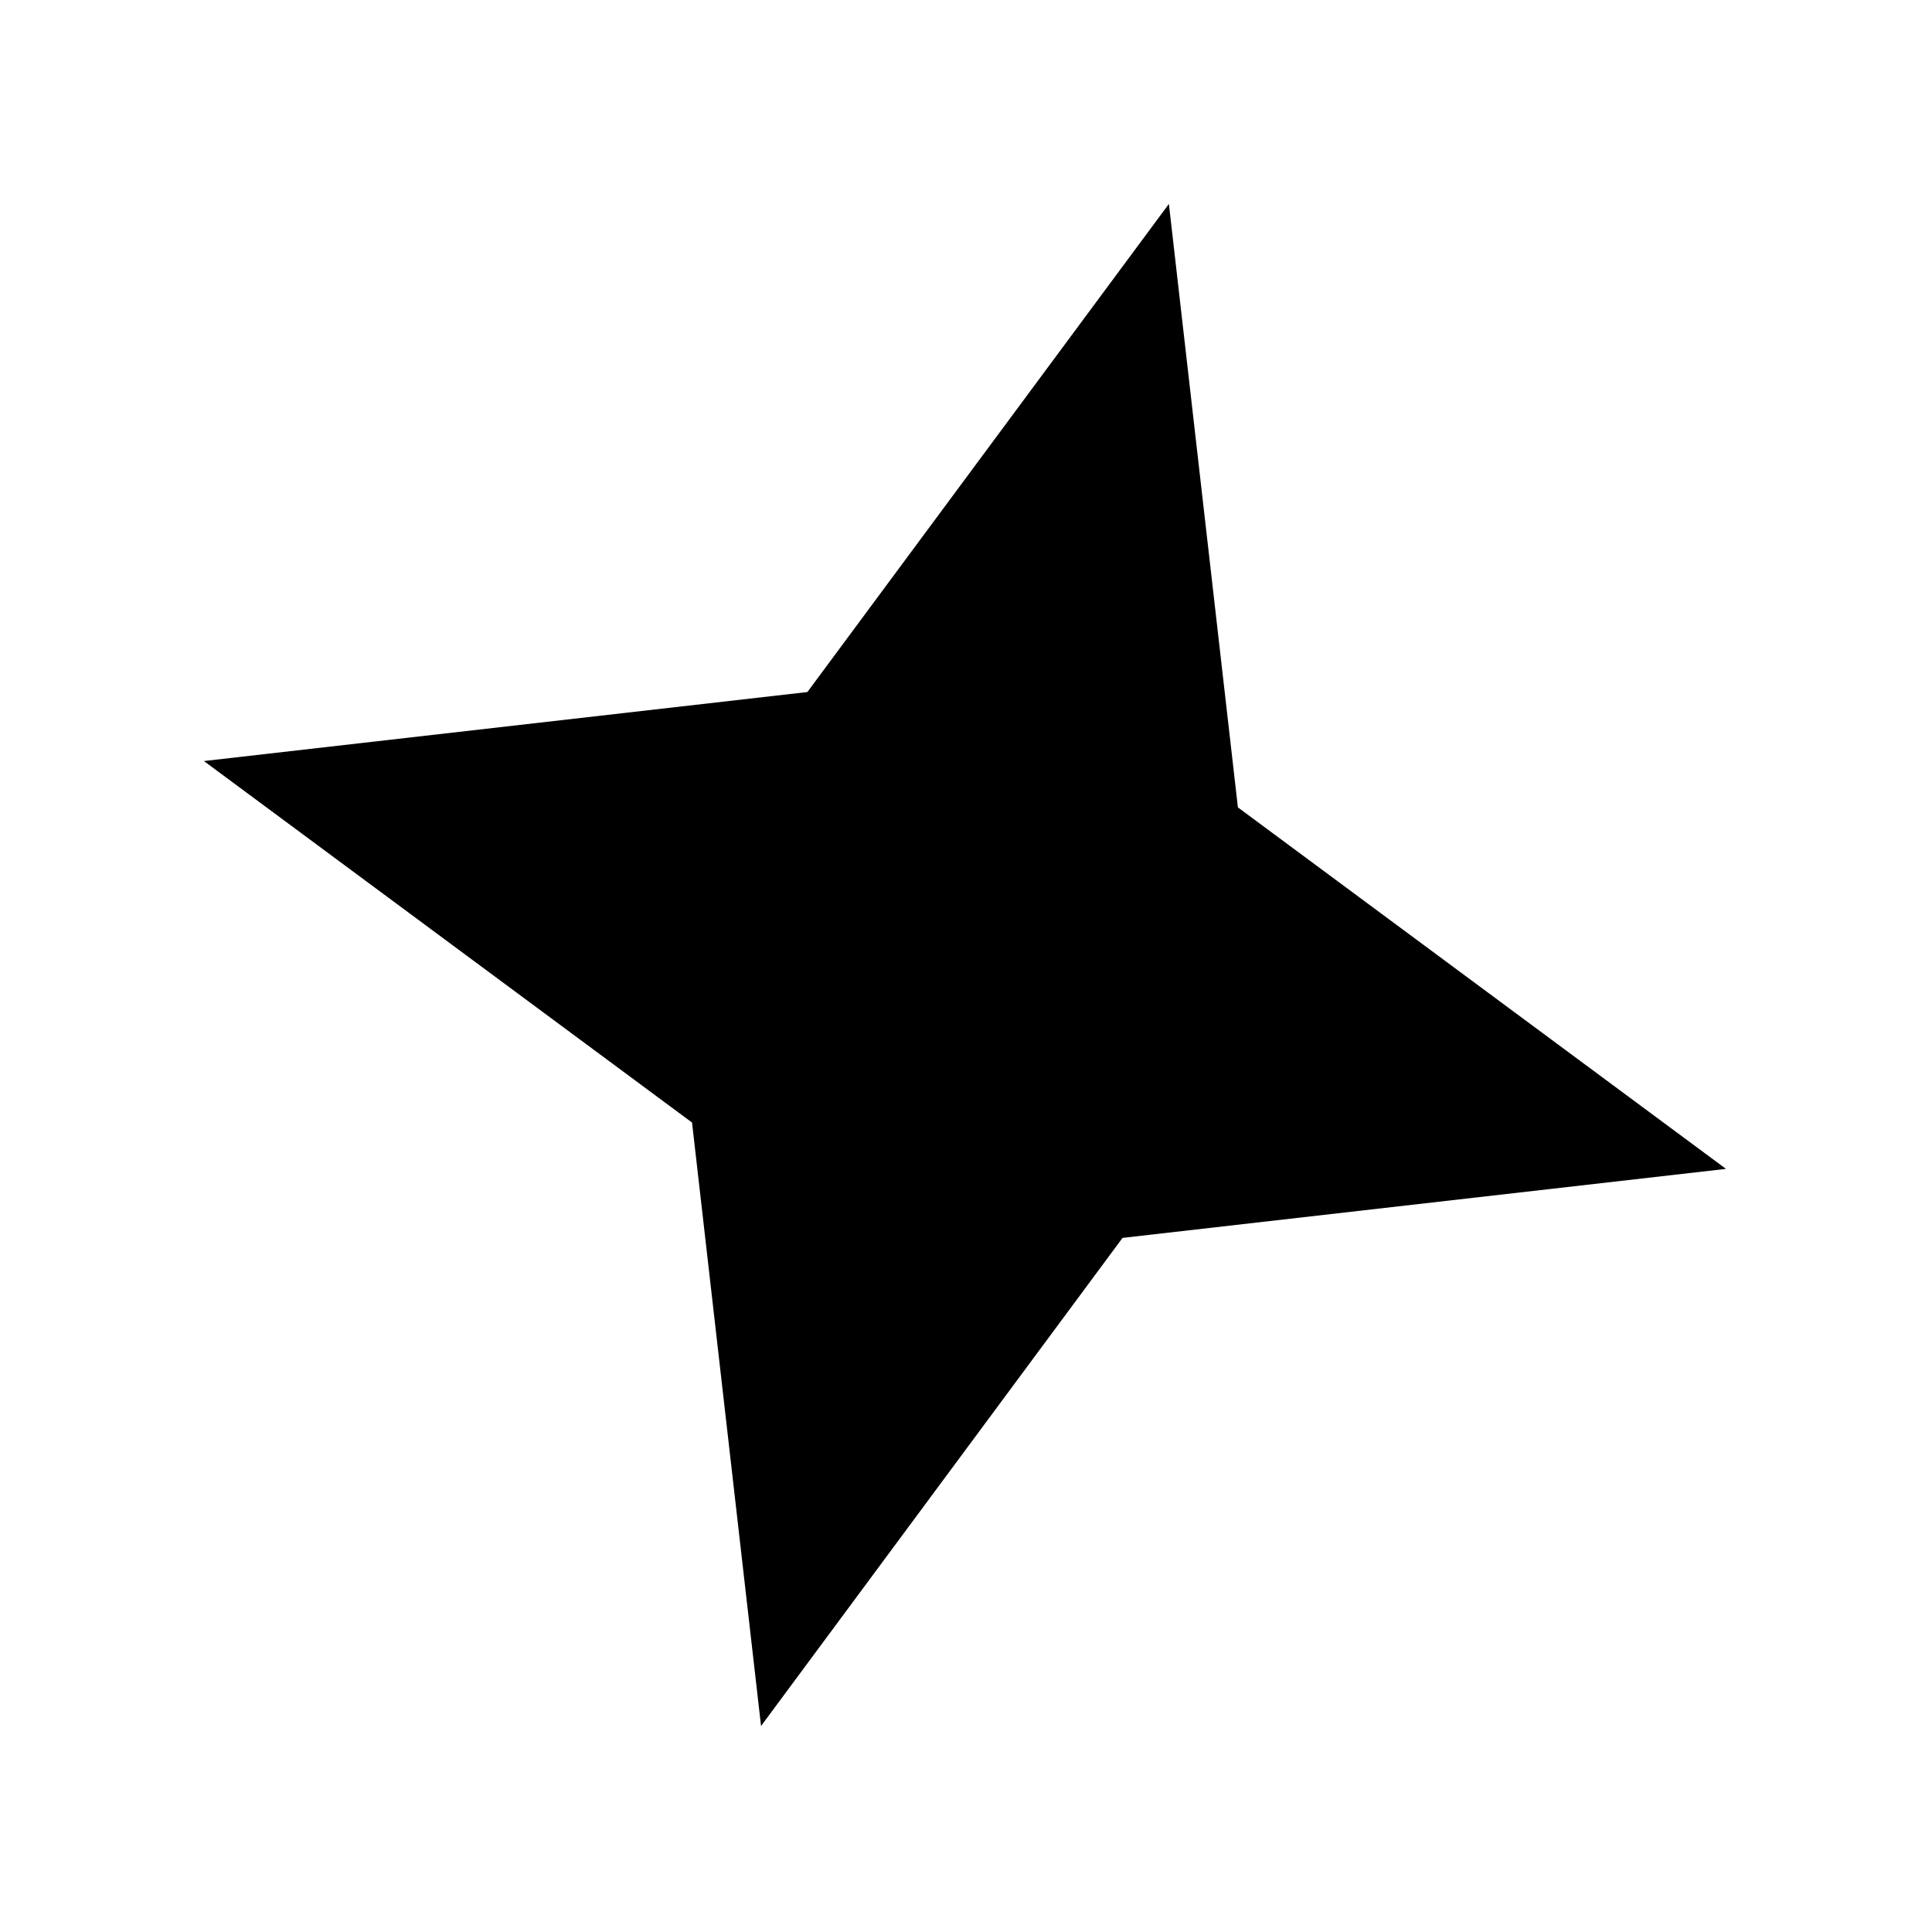 <?xml version="1.0" encoding="UTF-8"?> <svg xmlns="http://www.w3.org/2000/svg" width="221" height="221" viewBox="0 0 221 221" fill="none"><g clip-path="url(#clip0_3186_25)"><path d="M133.708 23.326L141.602 92.356L197.436 133.708L128.406 141.602L87.055 197.437L79.161 128.407L23.326 87.055L92.356 79.161L133.708 23.326Z" fill="black"></path></g><defs><clipPath id="clip0_3186_25"><rect width="180.252" height="180.252" fill="white" transform="translate(46.652) rotate(15)"></rect></clipPath></defs></svg> 